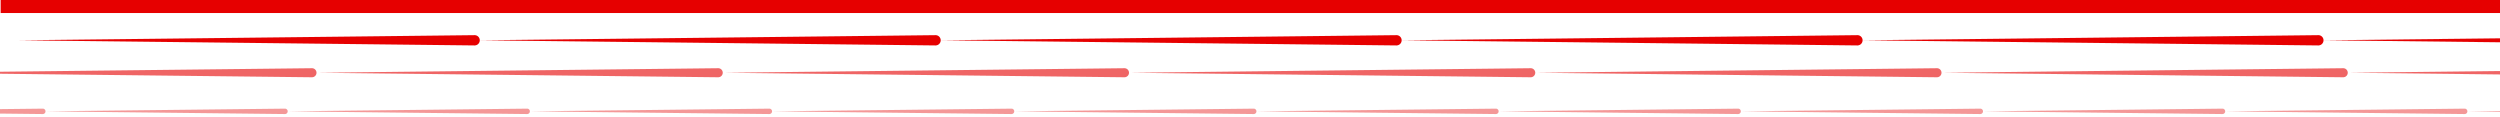 <?xml version="1.0" encoding="UTF-8" standalone="no"?>
<svg
   xmlns:dc="http://purl.org/dc/elements/1.1/"
   xmlns:cc="http://creativecommons.org/ns#"
   xmlns:rdf="http://www.w3.org/1999/02/22-rdf-syntax-ns#"
   xmlns:svg="http://www.w3.org/2000/svg"
   xmlns="http://www.w3.org/2000/svg"
   xmlns:sodipodi="http://sodipodi.sourceforge.net/DTD/sodipodi-0.dtd"
   xmlns:inkscape="http://www.inkscape.org/namespaces/inkscape"
   id="Division_Line_11"
   width="1920"
   height="90"
   viewBox="0 0 1920 90"
   version="1.1"
   sodipodi:docname="pattern-11.svg"
   inkscape:version="1.0.1 (c497b03c, 2020-09-10)">
  <sodipodi:namedview
     pagecolor="#ffffff"
     bordercolor="#666666"
     borderopacity="1"
     objecttolerance="10"
     gridtolerance="10"
     guidetolerance="10"
     inkscape:pageopacity="0"
     inkscape:pageshadow="2"
     inkscape:window-width="2560"
     inkscape:window-height="1395"
     id="namedview9003"
     showgrid="false"
     inkscape:zoom="0.80728024"
     inkscape:cx="960"
     inkscape:cy="51"
     inkscape:window-x="0"
     inkscape:window-y="23"
     inkscape:window-maximized="1"
     inkscape:current-layer="Division_Line_11" />
  <defs
     id="defs8920">
    <clipPath
       id="clip-path">
      <path
         id="Rectangle_1095"
         fill="#ffffff"
         stroke="#707070"
         d="M 0,0 H 1920 V 102 H 0 Z"
         opacity="0.839"
         transform="translate(0,3869)" />
    </clipPath>
    <clipPath
       id="clip-path-2">
      <path
         d="M 0,0 H 1937.689 V 10.594 H 0 Z"
         class="cls-2"
         id="path8909" />
    </clipPath>
    <clipPath
       id="clip-path-3">
      <path
         d="M 0,0 H 2084.689 V 9.047 H 0 Z"
         class="cls-2"
         id="path8912" />
    </clipPath>
    <clipPath
       id="clip-path-4">
      <path
         d="M 0,0 H 2110 V 7.223 H 0 Z"
         class="cls-2"
         id="path8915" />
    </clipPath>
    <style
       id="style8918">
            .cls-2{fill:none}.cls-6{fill:#e60000}.cls-8{fill:#ef6565}.cls-10{fill:#f49898}
        </style>
  </defs>
  <g
     id="Mask_Group_144"
     clip-path="url(#clip-path)"
     transform="translate(0,-3870.497)">
    <path
       id="Line_186"
       fill="none"
       stroke="#e60000"
       stroke-miterlimit="10"
       stroke-width="10px"
       d="M 0,0 H 1920"
       transform="translate(0.5,3875.497)" />
    <g
       id="Repeat_Grid_13"
       clip-path="url(#clip-path-2)"
       transform="translate(15,3897.497)">
      <g
         transform="translate(-15,-3897.497)"
         id="g8924">
        <path
           id="Path_14375"
           d="m 1144.008,1812.244 a 3.951,3.951 0 0 0 -3.951,-3.951 l -349.514,3.951 349.769,3.951 v -0.026 a 3.941,3.941 0 0 0 3.696,-3.925 z"
           class="cls-6"
           transform="translate(-775.543,2089.204)" />
      </g>
      <g
         transform="translate(339,-3897.497)"
         id="g8927">
        <path
           id="Path_14375-2"
           d="m 1144.008,1812.244 a 3.951,3.951 0 0 0 -3.951,-3.951 l -349.514,3.951 349.769,3.951 v -0.026 a 3.941,3.941 0 0 0 3.696,-3.925 z"
           class="cls-6"
           transform="translate(-775.543,2089.204)" />
      </g>
      <g
         transform="translate(693,-3897.497)"
         id="g8930">
        <path
           id="Path_14375-3"
           d="m 1144.008,1812.244 a 3.951,3.951 0 0 0 -3.951,-3.951 l -349.514,3.951 349.769,3.951 v -0.026 a 3.941,3.941 0 0 0 3.696,-3.925 z"
           class="cls-6"
           transform="translate(-775.543,2089.204)" />
      </g>
      <g
         transform="translate(1047,-3897.497)"
         id="g8933">
        <path
           id="Path_14375-4"
           d="m 1144.008,1812.244 a 3.951,3.951 0 0 0 -3.951,-3.951 l -349.514,3.951 349.769,3.951 v -0.026 a 3.941,3.941 0 0 0 3.696,-3.925 z"
           class="cls-6"
           transform="translate(-775.543,2089.204)" />
      </g>
      <g
         transform="translate(1401,-3897.497)"
         id="g8936">
        <path
           id="Path_14375-5"
           d="m 1144.008,1812.244 a 3.951,3.951 0 0 0 -3.951,-3.951 l -349.514,3.951 349.769,3.951 v -0.026 a 3.941,3.941 0 0 0 3.696,-3.925 z"
           class="cls-6"
           transform="translate(-775.543,2089.204)" />
      </g>
      <g
         transform="translate(1755,-3897.497)"
         id="g8939">
        <path
           id="Path_14375-6"
           d="m 1144.008,1812.244 a 3.951,3.951 0 0 0 -3.951,-3.951 l -349.514,3.951 349.769,3.951 v -0.026 a 3.941,3.941 0 0 0 3.696,-3.925 z"
           class="cls-6"
           transform="translate(-775.543,2089.204)" />
      </g>
    </g>
    <g
       id="Repeat_Grid_14"
       clip-path="url(#clip-path-3)"
       transform="translate(-132,3922.886)">
      <g
         transform="translate(-282,-3922.886)"
         id="g8943">
        <path
           id="Path_14376"
           d="m 1101.614,1811.77 a 3.477,3.477 0 0 0 -3.477,-3.477 l -307.594,3.477 307.819,3.477 v -0.023 a 3.468,3.468 0 0 0 3.252,-3.454 z"
           class="cls-8"
           transform="translate(-444.543,2114.593)" />
      </g>
      <g
         transform="translate(30,-3922.886)"
         id="g8946">
        <path
           id="Path_14376-2"
           d="m 1101.614,1811.77 a 3.477,3.477 0 0 0 -3.477,-3.477 l -307.594,3.477 307.819,3.477 v -0.023 a 3.468,3.468 0 0 0 3.252,-3.454 z"
           class="cls-8"
           transform="translate(-444.543,2114.593)" />
      </g>
      <g
         transform="translate(342,-3922.886)"
         id="g8949">
        <path
           id="Path_14376-3"
           d="m 1101.614,1811.77 a 3.477,3.477 0 0 0 -3.477,-3.477 l -307.594,3.477 307.819,3.477 v -0.023 a 3.468,3.468 0 0 0 3.252,-3.454 z"
           class="cls-8"
           transform="translate(-444.543,2114.593)" />
      </g>
      <g
         transform="translate(654,-3922.886)"
         id="g8952">
        <path
           id="Path_14376-4"
           d="m 1101.614,1811.77 a 3.477,3.477 0 0 0 -3.477,-3.477 l -307.594,3.477 307.819,3.477 v -0.023 a 3.468,3.468 0 0 0 3.252,-3.454 z"
           class="cls-8"
           transform="translate(-444.543,2114.593)" />
      </g>
      <g
         transform="translate(966,-3922.886)"
         id="g8955">
        <path
           id="Path_14376-5"
           d="m 1101.614,1811.77 a 3.477,3.477 0 0 0 -3.477,-3.477 l -307.594,3.477 307.819,3.477 v -0.023 a 3.468,3.468 0 0 0 3.252,-3.454 z"
           class="cls-8"
           transform="translate(-444.543,2114.593)" />
      </g>
      <g
         transform="translate(1278,-3922.886)"
         id="g8958">
        <path
           id="Path_14376-6"
           d="m 1101.614,1811.77 a 3.477,3.477 0 0 0 -3.477,-3.477 l -307.594,3.477 307.819,3.477 v -0.023 a 3.468,3.468 0 0 0 3.252,-3.454 z"
           class="cls-8"
           transform="translate(-444.543,2114.593)" />
      </g>
      <g
         transform="translate(1590,-3922.886)"
         id="g8961">
        <path
           id="Path_14376-7"
           d="m 1101.614,1811.77 a 3.477,3.477 0 0 0 -3.477,-3.477 l -307.594,3.477 307.819,3.477 v -0.023 a 3.468,3.468 0 0 0 3.252,-3.454 z"
           class="cls-8"
           transform="translate(-444.543,2114.593)" />
      </g>
    </g>
    <g
       id="Repeat_Grid_15"
       clip-path="url(#clip-path-4)"
       transform="translate(-151,3953.933)">
      <g
         transform="translate(-15,-3953.933)"
         id="g8965">
        <path
           id="Path_14377"
           d="m 976.488,1810.371 a 2.078,2.078 0 0 0 -2.078,-2.078 l -183.867,2.078 184,2.078 v -0.013 a 2.073,2.073 0 0 0 1.945,-2.065 z"
           class="cls-10"
           transform="translate(-775.543,2145.64)" />
      </g>
      <g
         transform="translate(171,-3953.933)"
         id="g8968">
        <path
           id="Path_14377-2"
           d="m 976.488,1810.371 a 2.078,2.078 0 0 0 -2.078,-2.078 l -183.867,2.078 184,2.078 v -0.013 a 2.073,2.073 0 0 0 1.945,-2.065 z"
           class="cls-10"
           transform="translate(-775.543,2145.64)" />
      </g>
      <g
         transform="translate(357,-3953.933)"
         id="g8971">
        <path
           id="Path_14377-3"
           d="m 976.488,1810.371 a 2.078,2.078 0 0 0 -2.078,-2.078 l -183.867,2.078 184,2.078 v -0.013 a 2.073,2.073 0 0 0 1.945,-2.065 z"
           class="cls-10"
           transform="translate(-775.543,2145.64)" />
      </g>
      <g
         transform="translate(543,-3953.933)"
         id="g8974">
        <path
           id="Path_14377-4"
           d="m 976.488,1810.371 a 2.078,2.078 0 0 0 -2.078,-2.078 l -183.867,2.078 184,2.078 v -0.013 a 2.073,2.073 0 0 0 1.945,-2.065 z"
           class="cls-10"
           transform="translate(-775.543,2145.64)" />
      </g>
      <g
         transform="translate(729,-3953.933)"
         id="g8977">
        <path
           id="Path_14377-5"
           d="m 976.488,1810.371 a 2.078,2.078 0 0 0 -2.078,-2.078 l -183.867,2.078 184,2.078 v -0.013 a 2.073,2.073 0 0 0 1.945,-2.065 z"
           class="cls-10"
           transform="translate(-775.543,2145.64)" />
      </g>
      <g
         transform="translate(915,-3953.933)"
         id="g8980">
        <path
           id="Path_14377-6"
           d="m 976.488,1810.371 a 2.078,2.078 0 0 0 -2.078,-2.078 l -183.867,2.078 184,2.078 v -0.013 a 2.073,2.073 0 0 0 1.945,-2.065 z"
           class="cls-10"
           transform="translate(-775.543,2145.64)" />
      </g>
      <g
         transform="translate(1101,-3953.933)"
         id="g8983">
        <path
           id="Path_14377-7"
           d="m 976.488,1810.371 a 2.078,2.078 0 0 0 -2.078,-2.078 l -183.867,2.078 184,2.078 v -0.013 a 2.073,2.073 0 0 0 1.945,-2.065 z"
           class="cls-10"
           transform="translate(-775.543,2145.64)" />
      </g>
      <g
         transform="translate(1287,-3953.933)"
         id="g8986">
        <path
           id="Path_14377-8"
           d="m 976.488,1810.371 a 2.078,2.078 0 0 0 -2.078,-2.078 l -183.867,2.078 184,2.078 v -0.013 a 2.073,2.073 0 0 0 1.945,-2.065 z"
           class="cls-10"
           transform="translate(-775.543,2145.64)" />
      </g>
      <g
         transform="translate(1473,-3953.933)"
         id="g8989">
        <path
           id="Path_14377-9"
           d="m 976.488,1810.371 a 2.078,2.078 0 0 0 -2.078,-2.078 l -183.867,2.078 184,2.078 v -0.013 a 2.073,2.073 0 0 0 1.945,-2.065 z"
           class="cls-10"
           transform="translate(-775.543,2145.64)" />
      </g>
      <g
         transform="translate(1659,-3953.933)"
         id="g8992">
        <path
           id="Path_14377-10"
           d="m 976.488,1810.371 a 2.078,2.078 0 0 0 -2.078,-2.078 l -183.867,2.078 184,2.078 v -0.013 a 2.073,2.073 0 0 0 1.945,-2.065 z"
           class="cls-10"
           transform="translate(-775.543,2145.64)" />
      </g>
      <g
         transform="translate(1845,-3953.933)"
         id="g8995">
        <path
           id="Path_14377-11"
           d="m 976.488,1810.371 a 2.078,2.078 0 0 0 -2.078,-2.078 l -183.867,2.078 184,2.078 v -0.013 a 2.073,2.073 0 0 0 1.945,-2.065 z"
           class="cls-10"
           transform="translate(-775.543,2145.64)" />
      </g>
      <g
         transform="translate(2031,-3953.933)"
         id="g8998">
        <path
           id="Path_14377-12"
           d="m 976.488,1810.371 a 2.078,2.078 0 0 0 -2.078,-2.078 l -183.867,2.078 184,2.078 v -0.013 a 2.073,2.073 0 0 0 1.945,-2.065 z"
           class="cls-10"
           transform="translate(-775.543,2145.64)" />
      </g>
    </g>
  </g>
</svg>

